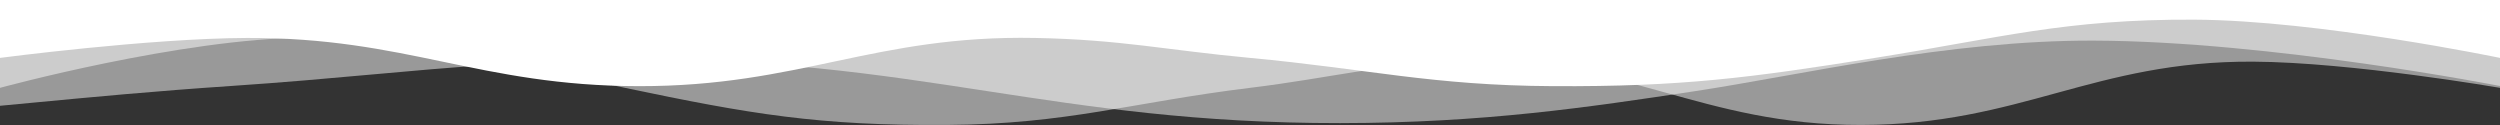 <svg width="1440" height="72" viewBox="0 0 1440 72" fill="none" xmlns="http://www.w3.org/2000/svg">
<rect x="0" y="0" width="1440" height="72" fill="#333333" stroke="none"/>
<g clip-path="url(#clip0_41_183)">
<path opacity="0.5" d="M1440 50.599C1440 50.599 1354.36 35.83 1297.8 35.512C1205.88 34.994 1163.92 71.821 1072 71.973C979.122 72.127 936.441 33.177 843.66 35.512C794.238 36.755 768.288 44.698 720 50.599C651.842 58.928 615.315 71.49 545.49 71.973C471.474 72.486 432 65.687 360 50.599C288 35.512 250.746 21.19 176 21.681C104.252 22.153 0 50.599 0 50.599V0H1440V50.599Z" fill="white"/>
<path opacity="0.5" d="M0 60.933C6.09 60.363 12.213 59.782 18.401 59.195C52.874 55.925 89.321 52.468 132.886 49.535C163.644 47.465 189.409 45.143 213.774 42.947C258.854 38.885 299.14 35.255 357.382 34.448C443.276 33.257 505.518 42.802 568.254 52.423C628.543 61.669 689.289 70.985 771.92 70.909C854.811 70.834 915.32 61.71 975.679 52.609C1036.84 43.386 1121.85 23.131 1205.84 23.392C1308.52 23.71 1440 49.535 1440 49.535V-4.57764e-05H0V60.933Z" fill="white"/>
<path d="M0 33.35C0 33.35 85.642 22.102 142.204 21.859C234.124 21.465 276.075 49.512 368 49.628C460.878 49.746 503.559 20.081 596.34 21.859C645.762 22.806 671.712 28.856 720 33.35C788.158 39.693 824.685 49.26 894.51 49.628C968.526 50.019 1008 44.841 1080 33.35C1152 21.859 1189.25 10.952 1264 11.326C1335.75 11.685 1440 33.35 1440 33.35V0H0V33.35Z" fill="white"/>
</g>
<defs>
<clipPath id="clip0_41_183">
<rect width="1440" height="72" fill="white" transform="matrix(-1 0 0 -1 1440 72)"/>
</clipPath>
</defs>
</svg>
